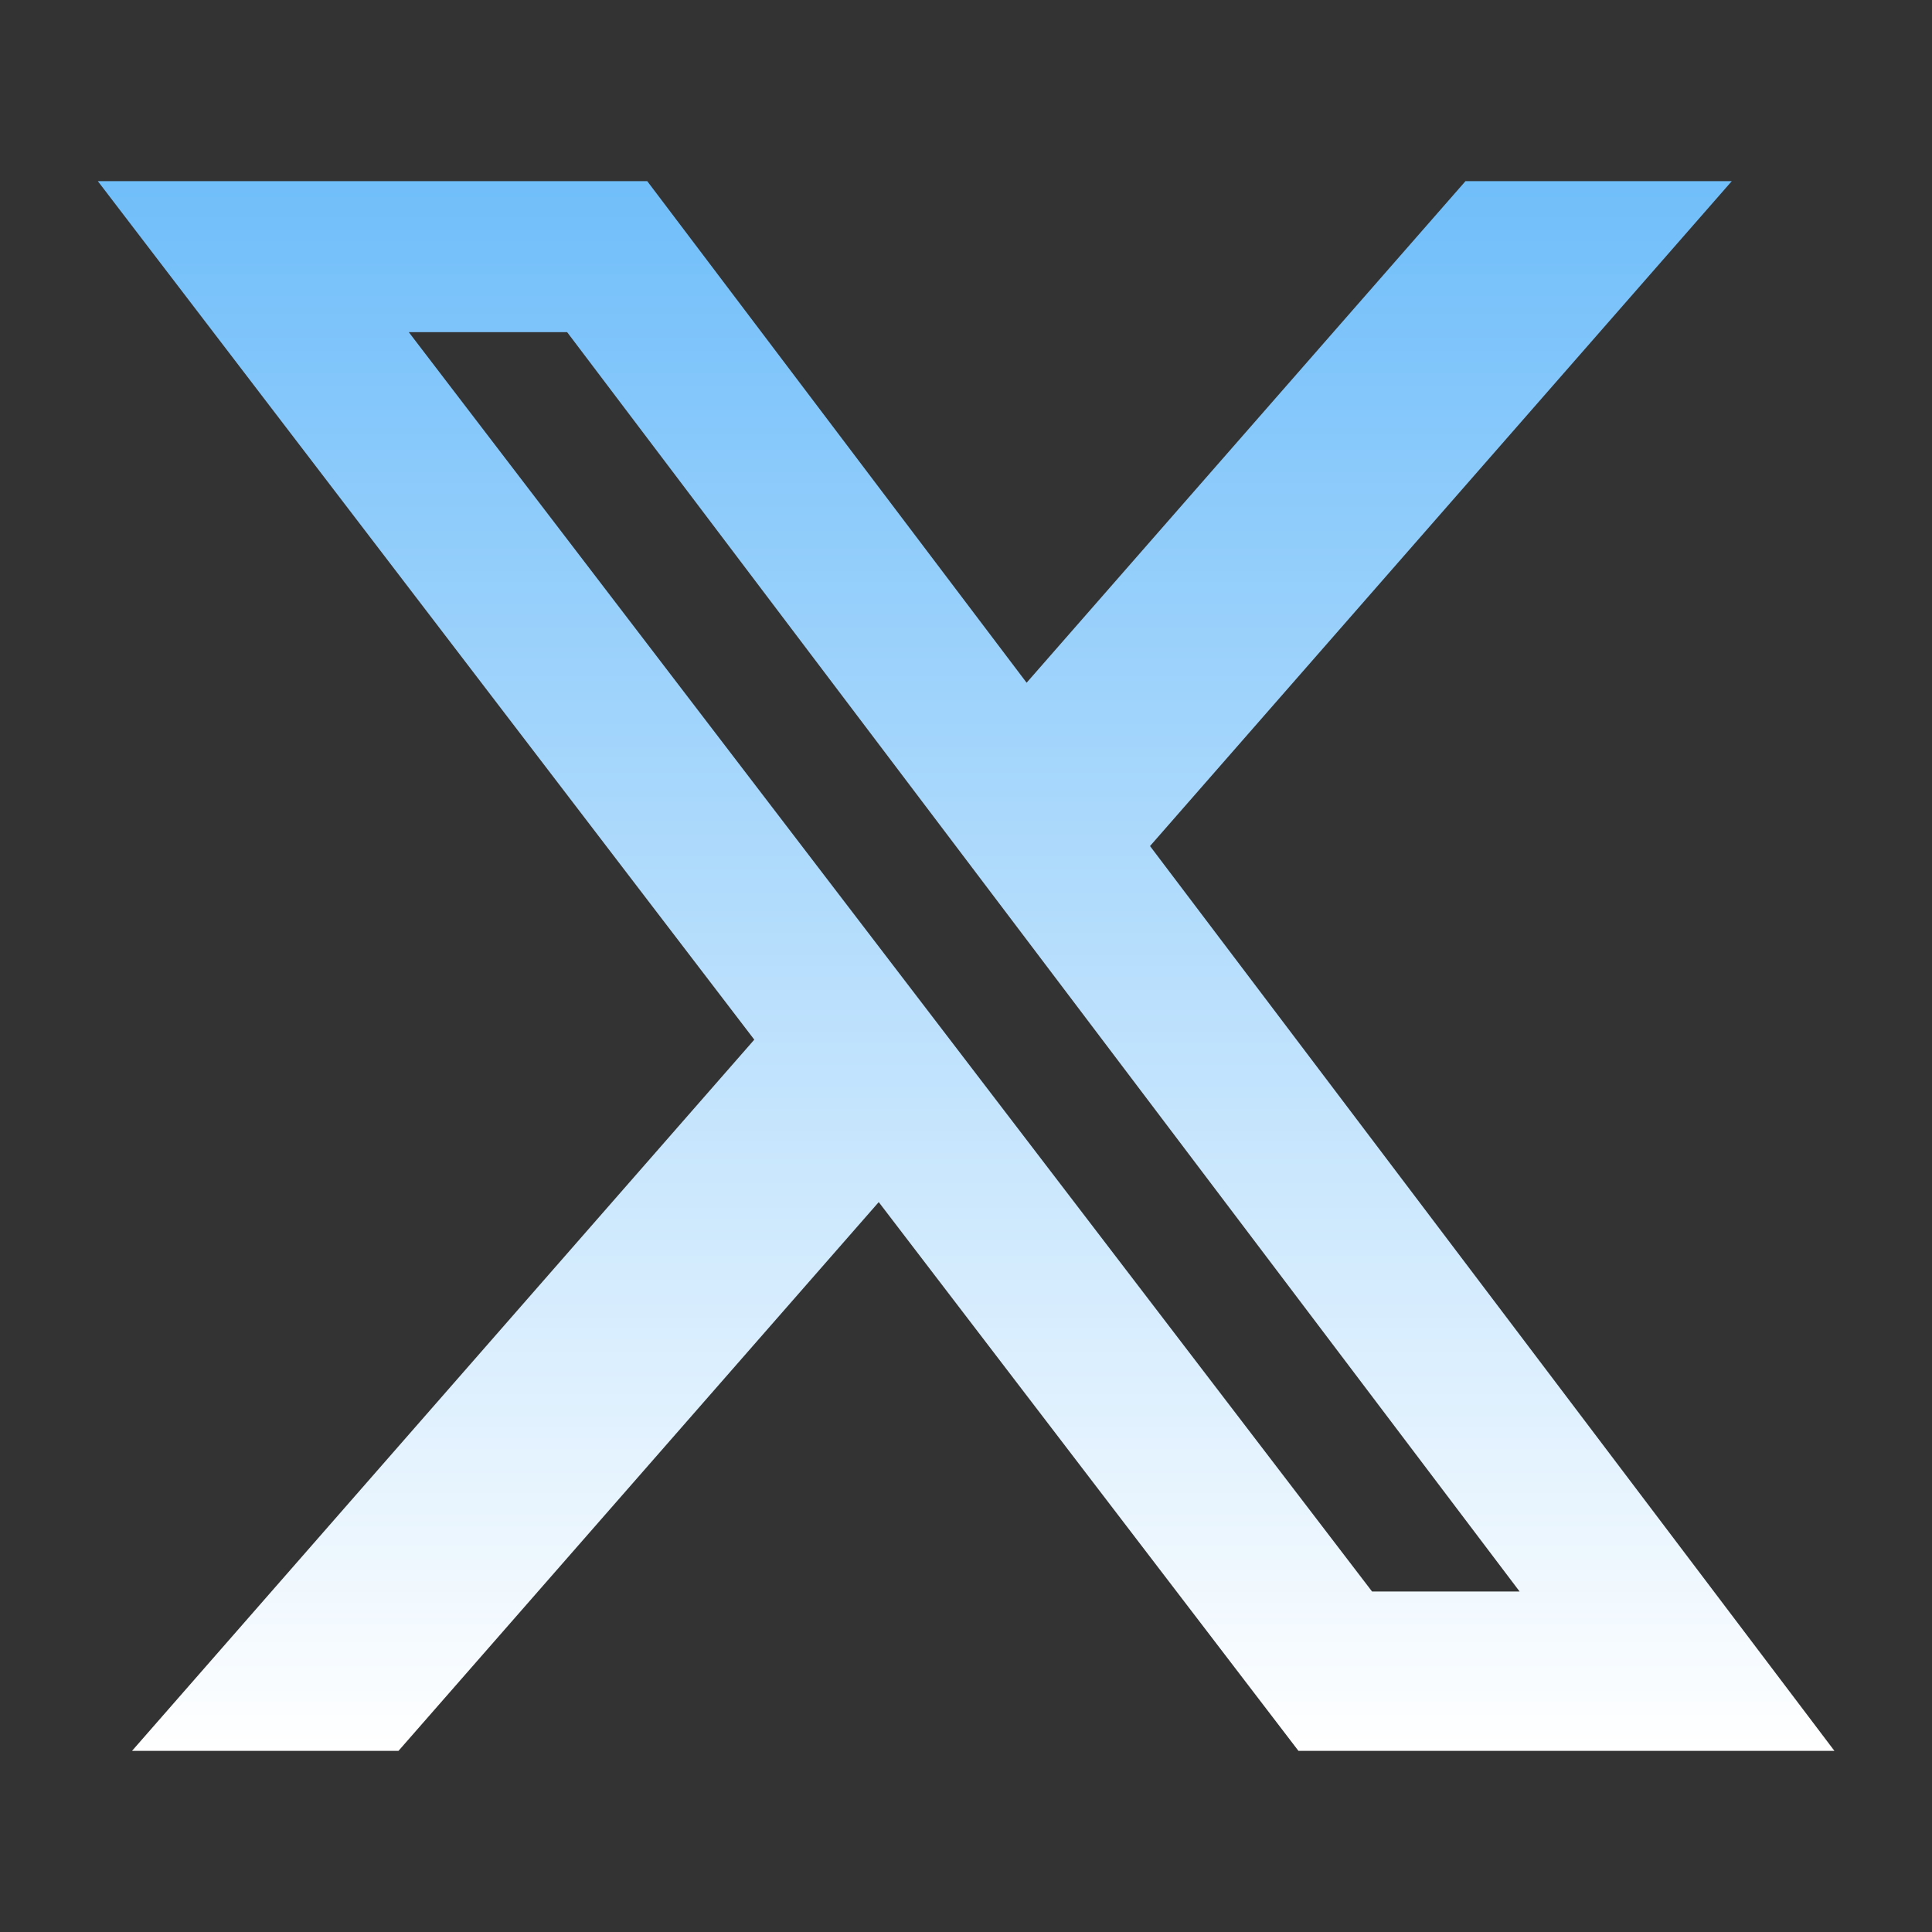 <svg width="24" height="24" viewBox="0 0 24 24" fill="none"
    xmlns="http://www.w3.org/2000/svg">
    <rect x="0" y="0" width="24" height="24" fill="#333333" stroke="none"/>
    <path d="M18.205 2.25H21.513L14.286 10.51L22.788 21.75H16.13L10.916 14.933L4.95 21.75H1.64L9.37 12.915L1.215 2.25H8.04L12.753 8.481L18.205 2.25ZM17.044 19.77H18.877L7.045 4.126H5.078L17.044 19.77Z" fill="url(#paint0_linear_175_525)"/>
    <defs>
        <linearGradient id="paint0_linear_175_525" x1="12.002" y1="2.25" x2="12.002" y2="21.75" gradientUnits="userSpaceOnUse">
            <stop stop-color="#70BEFA"/>
            <stop offset="1" stop-color="white"/>
        </linearGradient>
    </defs>
</svg>

